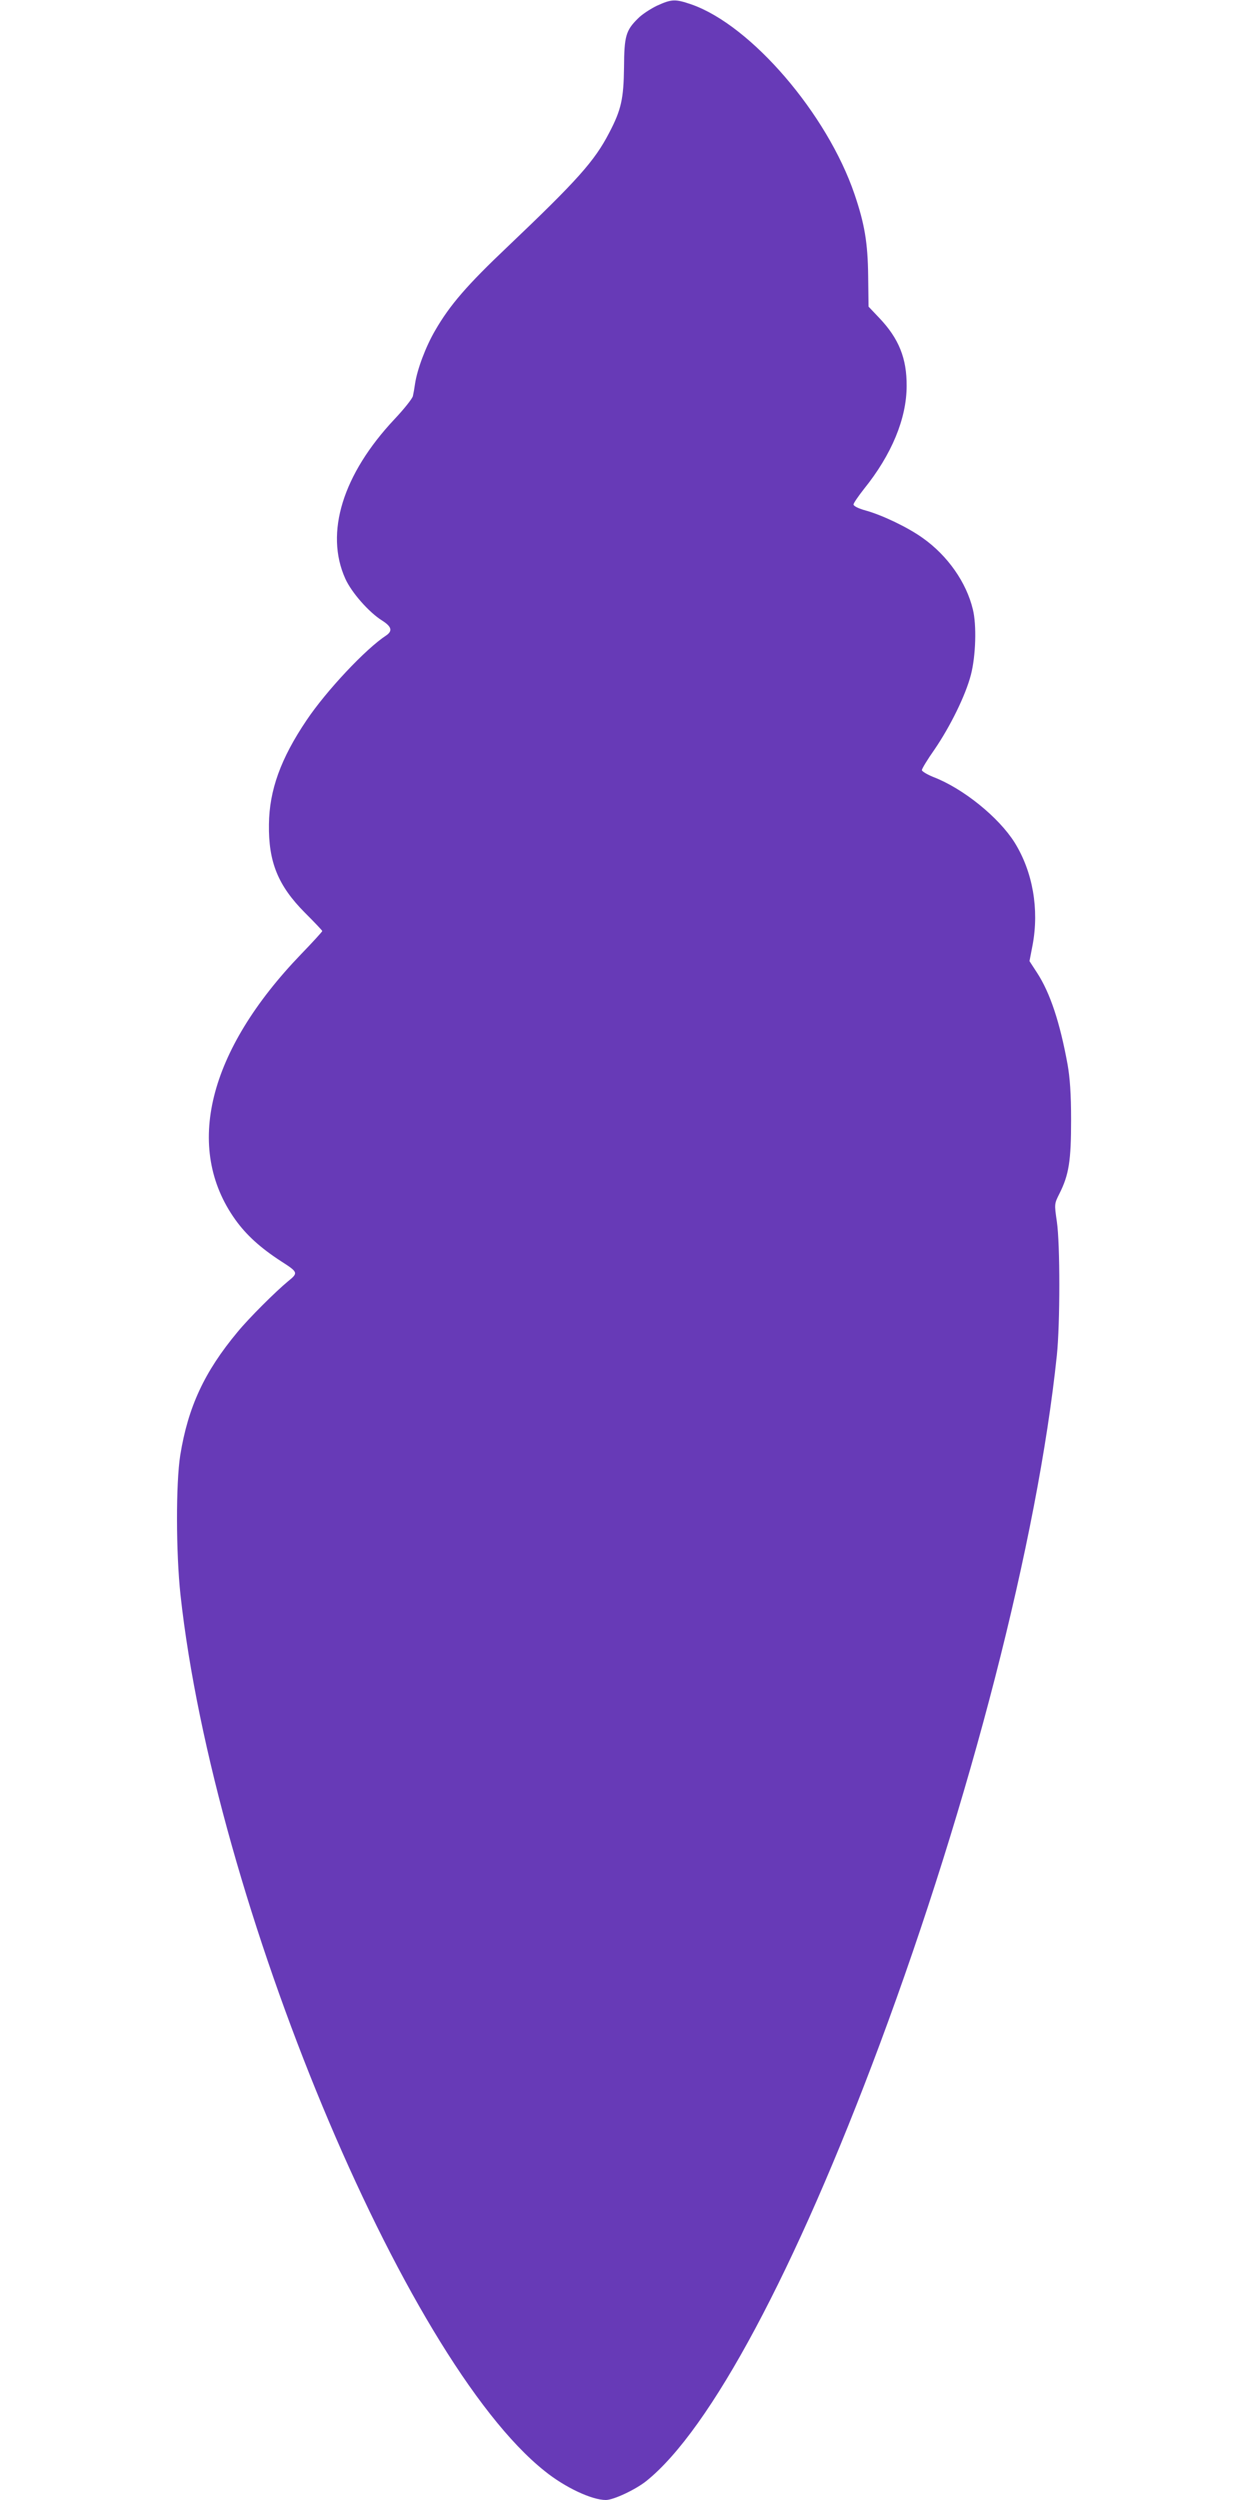 <?xml version="1.0" standalone="no"?>
<!DOCTYPE svg PUBLIC "-//W3C//DTD SVG 20010904//EN"
 "http://www.w3.org/TR/2001/REC-SVG-20010904/DTD/svg10.dtd">
<svg version="1.0" xmlns="http://www.w3.org/2000/svg"
 width="640pt" height="1280pt" viewBox="0 0 640 1280"
 preserveAspectRatio="xMidYMid meet">
<g transform="translate(0,1280) scale(0.1,-0.1)"
fill="#673ab7" stroke="none">
<path d="M3364 12771 c-33 -16 -78 -45 -98 -66 -62 -61 -70 -91 -71 -250 -2
-160 -14 -217 -76 -335 -75 -145 -163 -243 -519 -582 -209 -198 -297 -300
-372 -430 -48 -82 -92 -199 -103 -273 -3 -22 -8 -50 -11 -63 -3 -13 -45 -66
-94 -118 -265 -282 -358 -582 -252 -817 32 -71 121 -172 188 -214 49 -31 55
-53 22 -76 -106 -69 -308 -285 -408 -434 -133 -197 -191 -359 -193 -533 -3
-194 47 -315 184 -453 49 -49 89 -91 89 -94 0 -3 -49 -57 -109 -119 -476 -495
-599 -991 -336 -1359 56 -78 127 -143 233 -212 89 -57 90 -60 37 -103 -63 -52
-200 -188 -259 -260 -170 -204 -253 -384 -293 -630 -23 -145 -22 -501 1 -715
172 -1572 1145 -3915 1865 -4487 104 -84 241 -148 313 -148 39 0 152 53 207
97 328 263 763 1076 1196 2238 462 1241 807 2579 906 3525 17 162 17 573 0
686 -13 90 -13 90 13 142 49 97 60 169 60 377 0 135 -6 217 -18 285 -39 214
-89 366 -156 469 l-39 60 16 83 c34 183 1 374 -92 524 -81 129 -263 277 -417
336 -32 13 -58 29 -58 35 0 7 29 55 65 106 80 117 159 277 186 382 25 96 30
255 10 335 -33 138 -129 275 -256 365 -75 54 -206 117 -292 141 -37 10 -63 23
-63 31 0 7 25 43 54 80 141 175 218 360 218 527 1 141 -40 243 -140 348 l-55
58 -2 157 c-2 170 -18 266 -70 419 -140 411 -529 864 -834 971 -84 29 -102 28
-177 -6z"/>
</g>
</svg>
